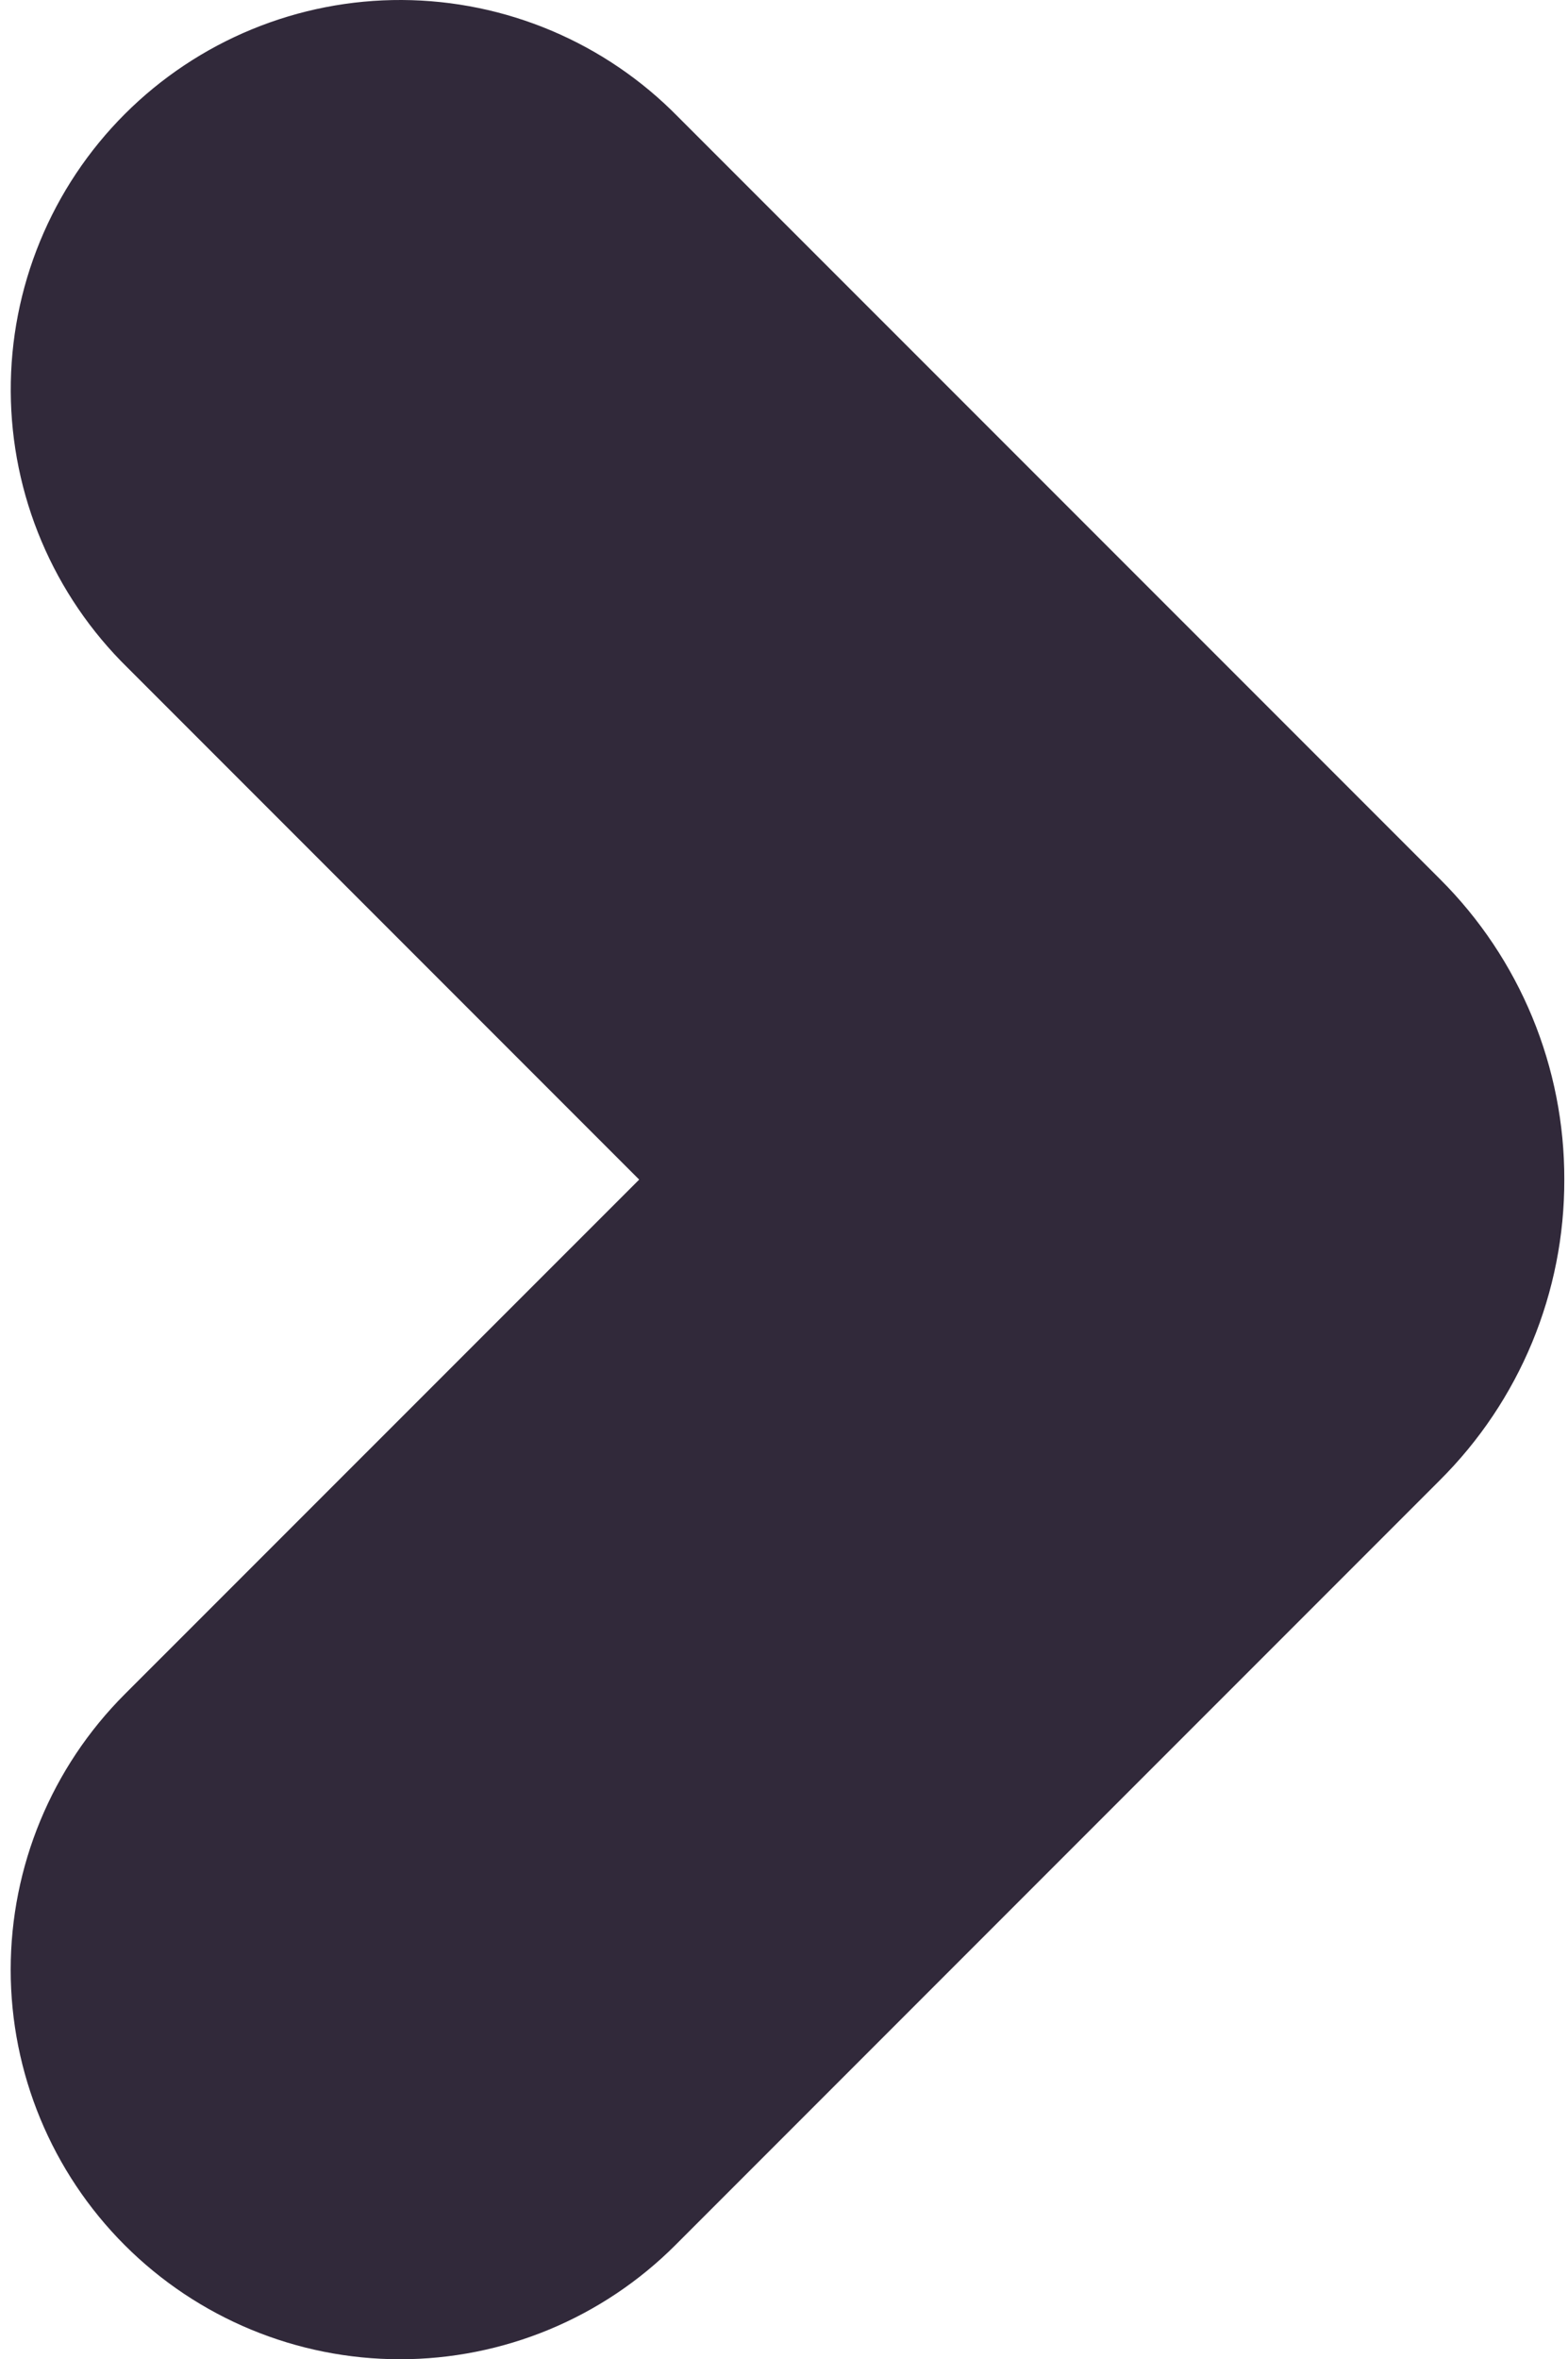 <svg width="133" height="200" viewBox="0 0 133 200" fill="none" xmlns="http://www.w3.org/2000/svg">
<path d="M132.686 99.998C132.698 104.733 131.77 109.425 129.958 113.8C128.145 118.175 125.482 122.148 122.124 125.487L57.282 190.328C54.215 193.394 50.575 195.827 46.568 197.486C42.561 199.146 38.267 200 33.93 200C25.172 200 16.772 196.521 10.579 190.328C4.386 184.135 0.906 175.735 0.906 166.977C0.906 158.219 4.386 149.819 10.579 143.626L54.216 99.998L10.813 56.596C7.697 53.541 5.218 49.899 3.519 45.88C1.819 41.861 0.933 37.545 0.912 33.182C0.89 28.818 1.734 24.494 3.394 20.459C5.054 16.423 7.497 12.757 10.583 9.671C13.668 6.586 17.335 4.143 21.37 2.483C25.406 0.823 29.73 -0.021 34.094 0C38.458 0.022 42.773 0.908 46.792 2.607C50.812 4.307 54.454 6.786 57.509 9.901L122.173 74.556C125.516 77.894 128.166 81.86 129.971 86.227C131.775 90.593 132.698 95.273 132.686 99.998Z" fill="#31293A"/>
</svg>
